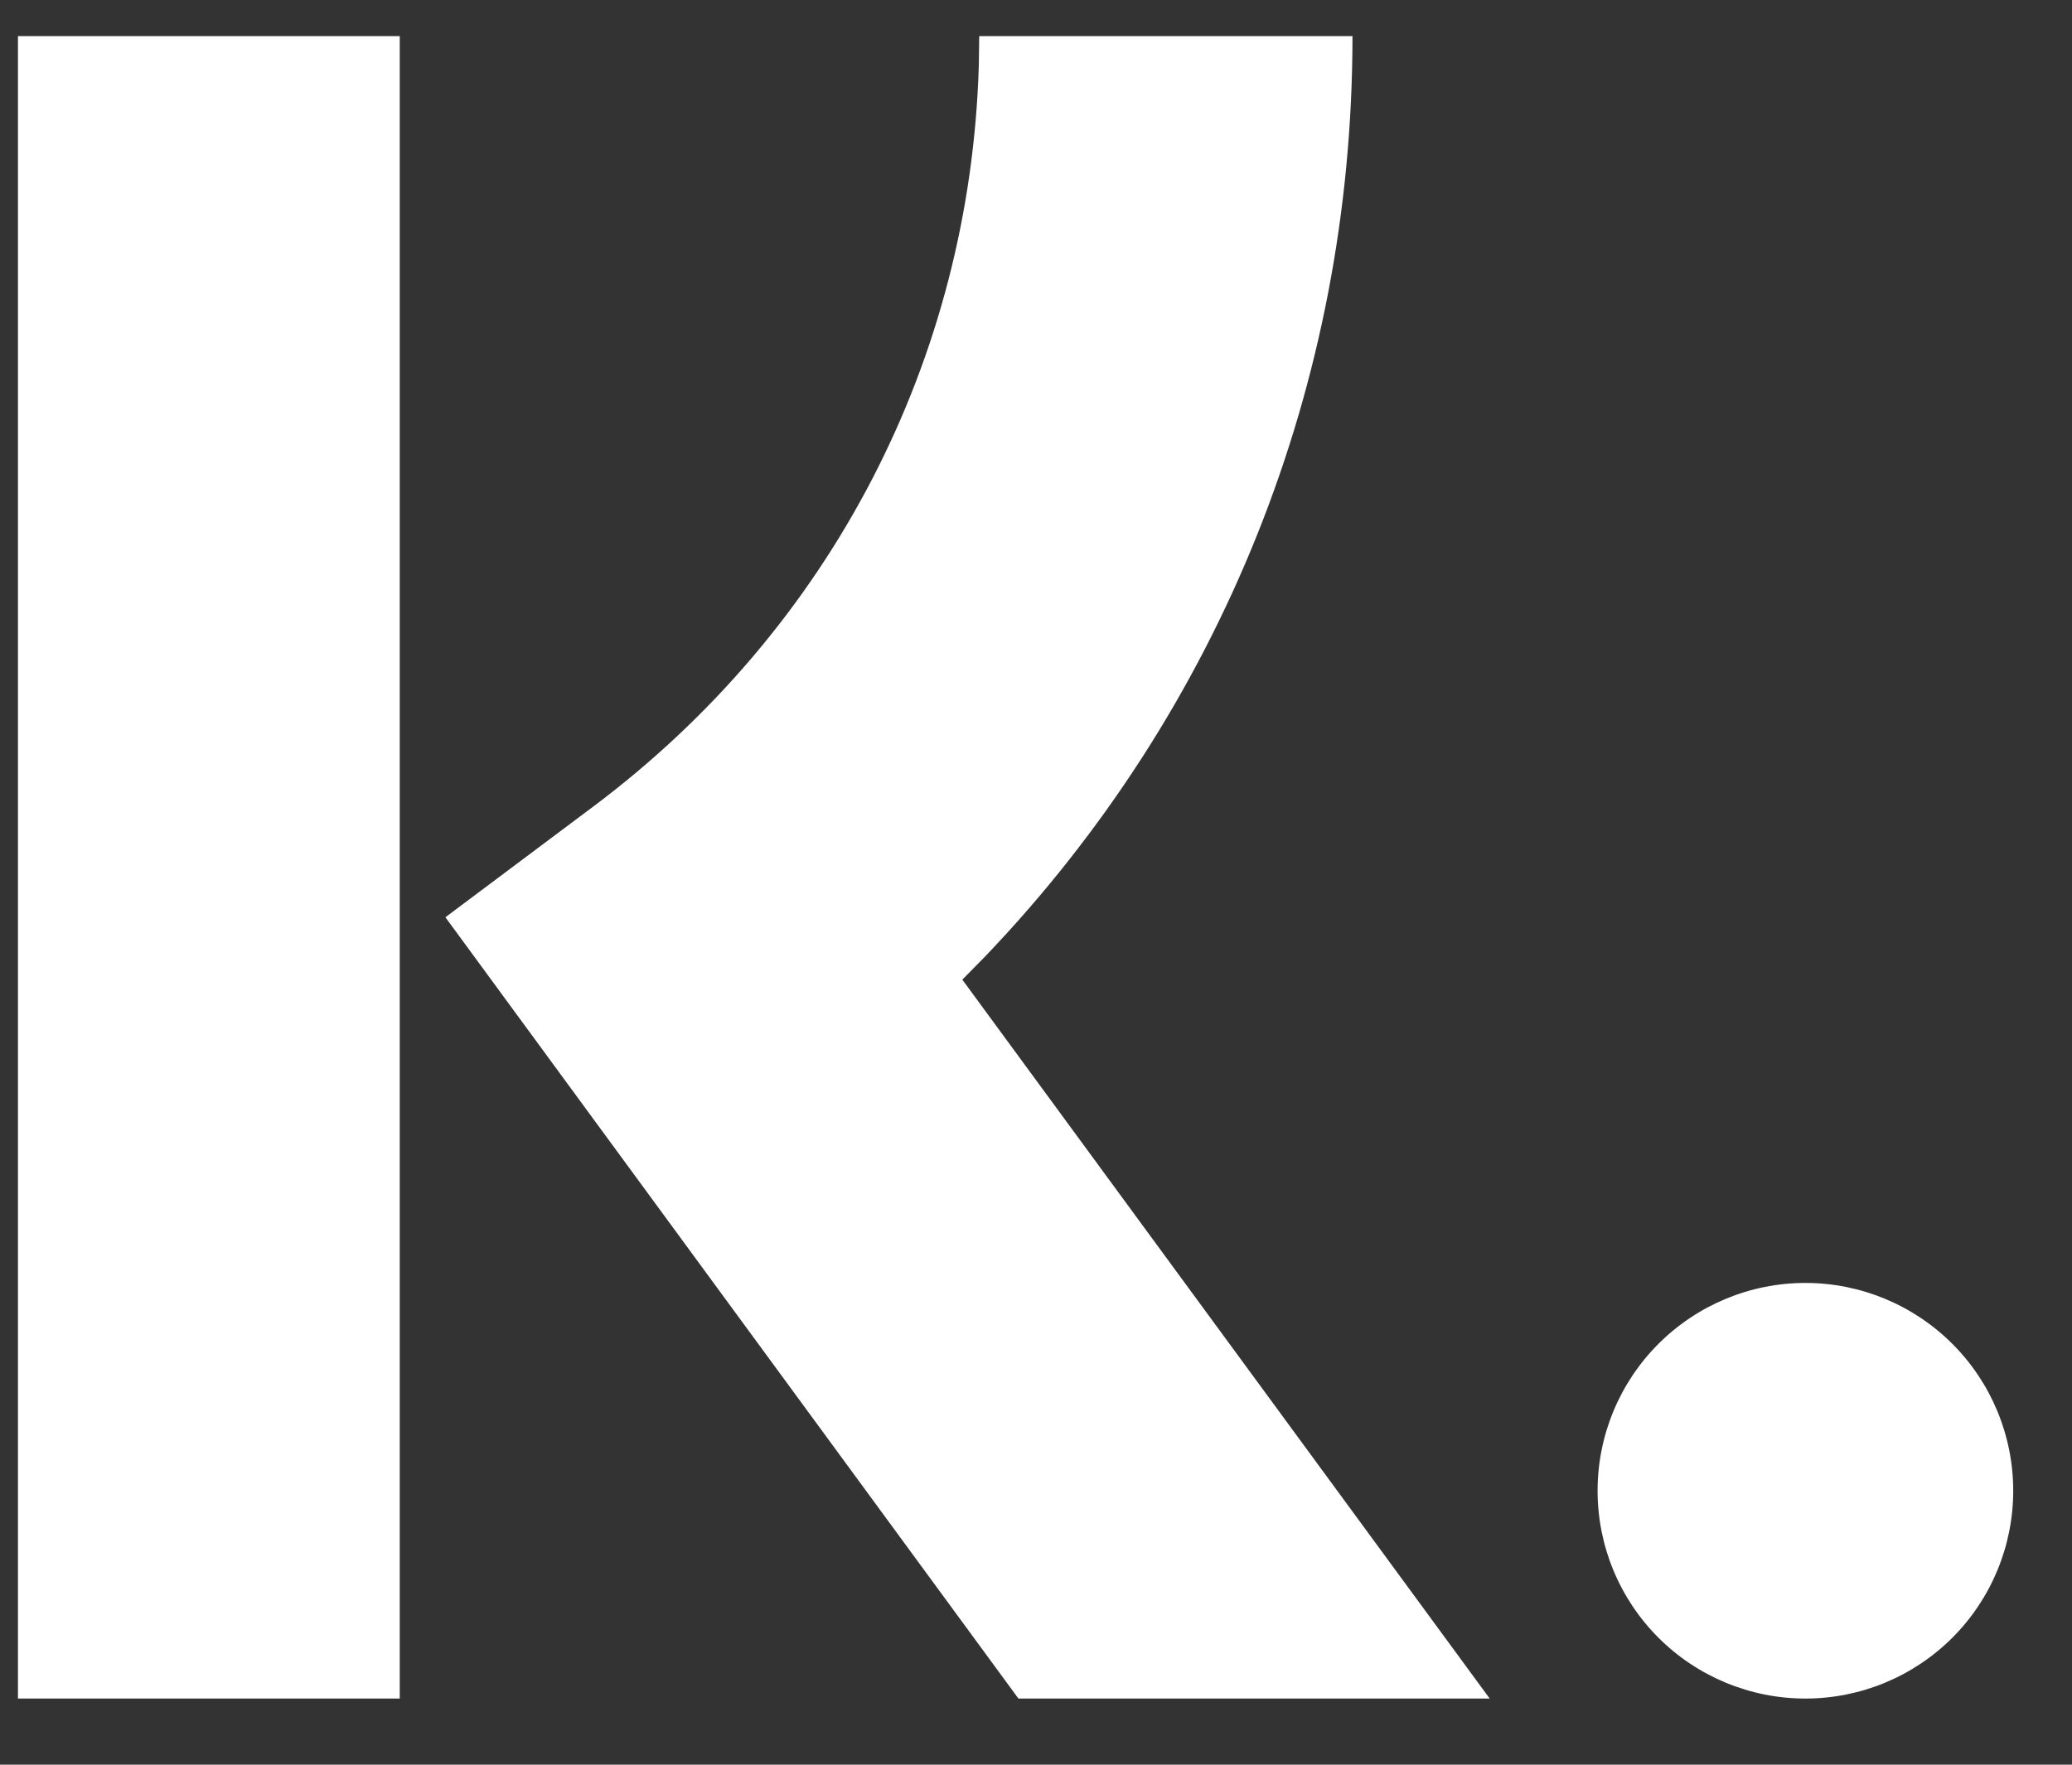 <?xml version="1.0" encoding="utf-8"?>
<svg xmlns="http://www.w3.org/2000/svg" width="27" height="23" viewBox="0 0 27 23" fill="none">
<rect x="0" y="0" width="27" height="23" fill="#333333" stroke="none"/>
<path d="M5.209 0.471V22.138H0.234V0.471H5.209ZM17.624 0.471C17.624 5.015 15.909 9.252 12.841 12.462L12.54 12.768L19.412 22.138H13.271L5.804 11.955L7.731 10.512C10.827 8.193 12.644 4.686 12.755 0.844L12.76 0.471H17.624ZM23.526 16.721C24.244 16.721 24.933 17.007 25.441 17.515C25.949 18.023 26.234 18.711 26.234 19.43C26.234 20.148 25.949 20.837 25.441 21.345C24.933 21.853 24.244 22.138 23.526 22.138C22.808 22.138 22.119 21.853 21.611 21.345C21.103 20.837 20.818 20.148 20.818 19.43C20.818 18.711 21.103 18.023 21.611 17.515C22.119 17.007 22.808 16.721 23.526 16.721Z" fill="white"/>
</svg>